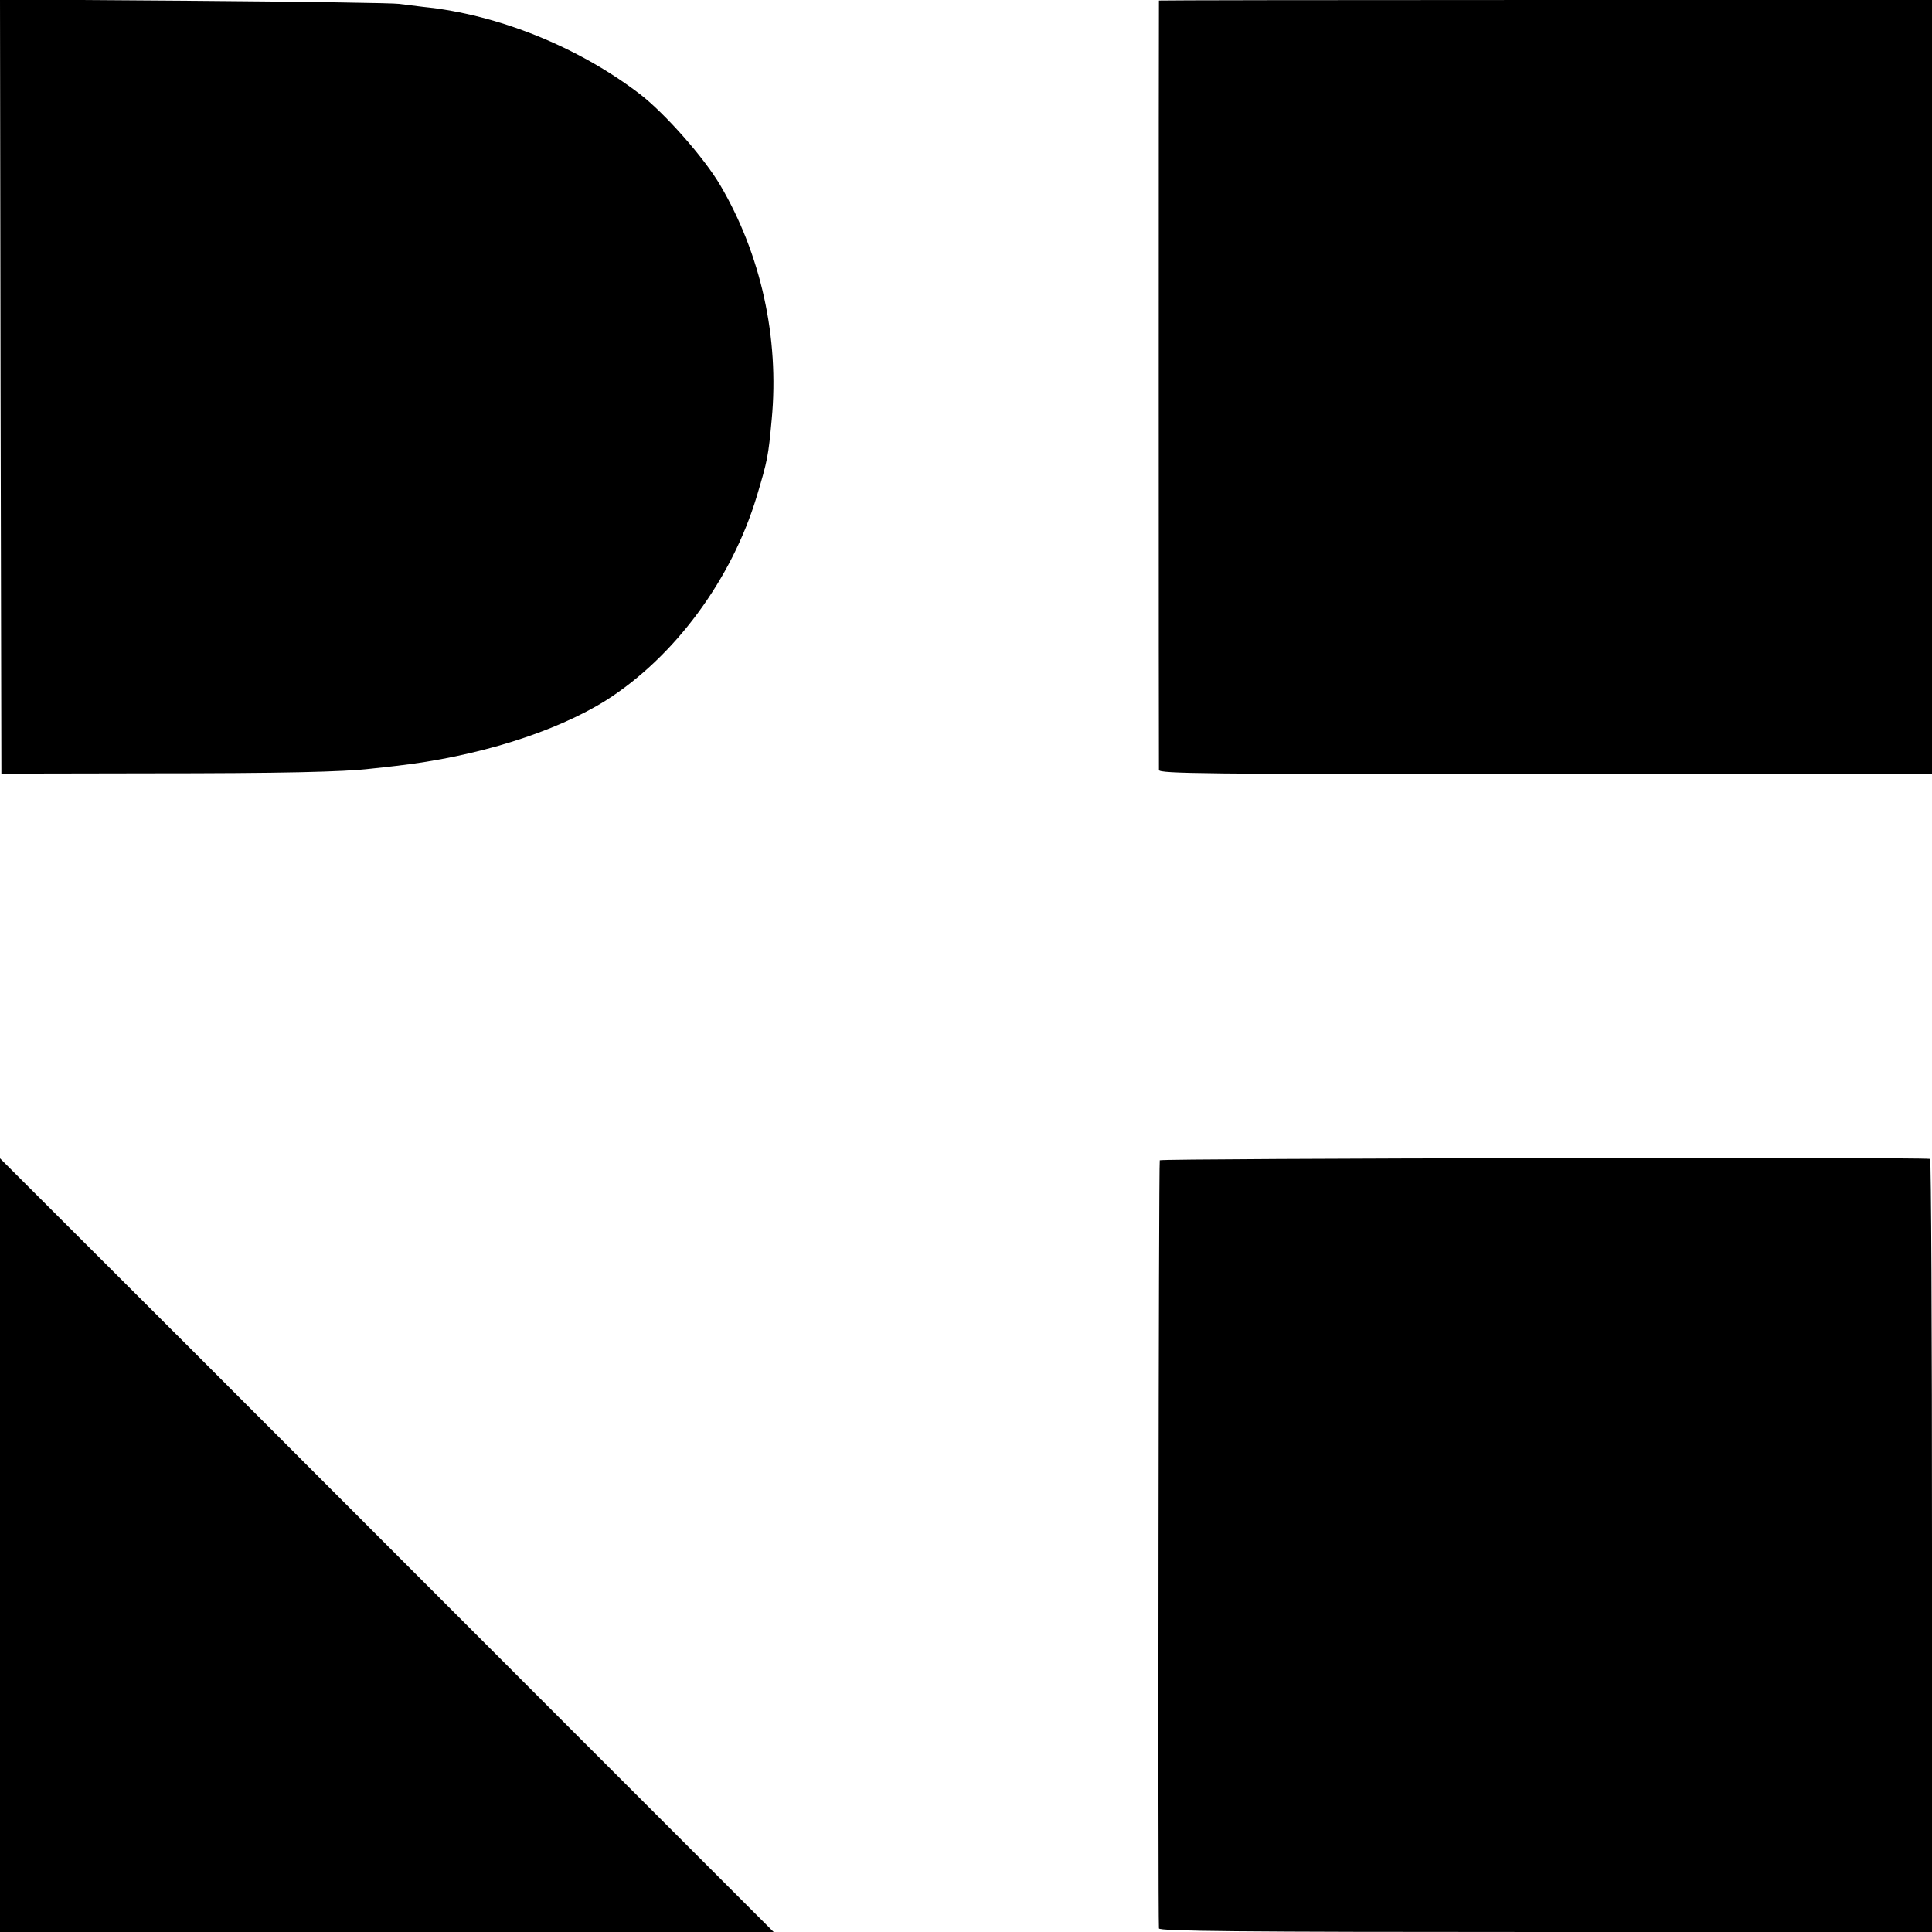 <?xml version="1.0" standalone="no"?>
<!DOCTYPE svg PUBLIC "-//W3C//DTD SVG 20010904//EN"
 "http://www.w3.org/TR/2001/REC-SVG-20010904/DTD/svg10.dtd">
<svg version="1.0" xmlns="http://www.w3.org/2000/svg"
 width="700pt" height="700pt" viewBox="0 0 700 700"
 preserveAspectRatio="xMidYMid meet">
<g transform="translate(0,700) scale(0.1,-0.1)"
fill="#000000" stroke="none">
<path d="M2 5600 l3 -1403 530 1 c491 0 710 5 810 17 22 2 63 7 90 10 292 33
576 122 760 237 249 158 456 438 547 740 39 130 42 146 54 278 28 296 -39 599
-187 850 -59 100 -200 259 -289 328 -224 172 -517 290 -786 317 -32 4 -72 9
-89 11 -16 3 -348 8 -738 11 l-707 5 2 -1402z"/>
<path d="M4199 6998 c-1 -4 -1 -2768 0 -2788 1 -13 164 -15 1401 -15 l1400 0
0 1402 0 1403 -1400 0 c-770 0 -1400 -1 -1401 -2z"/>
<path d="M4202 2796 c-4 -7 -7 -2721 -3 -2783 1 -10 288 -13 1401 -13 l1400 0
0 1400 c0 770 -3 1400 -7 1401 -61 7 -2786 2 -2791 -5z"/>
<path d="M0 1402 l0 -1402 1402 0 1401 0 -699 699 c-384 385 -1015 1015 -1401
1402 l-703 702 0 -1401z"/>
</g>
</svg>
